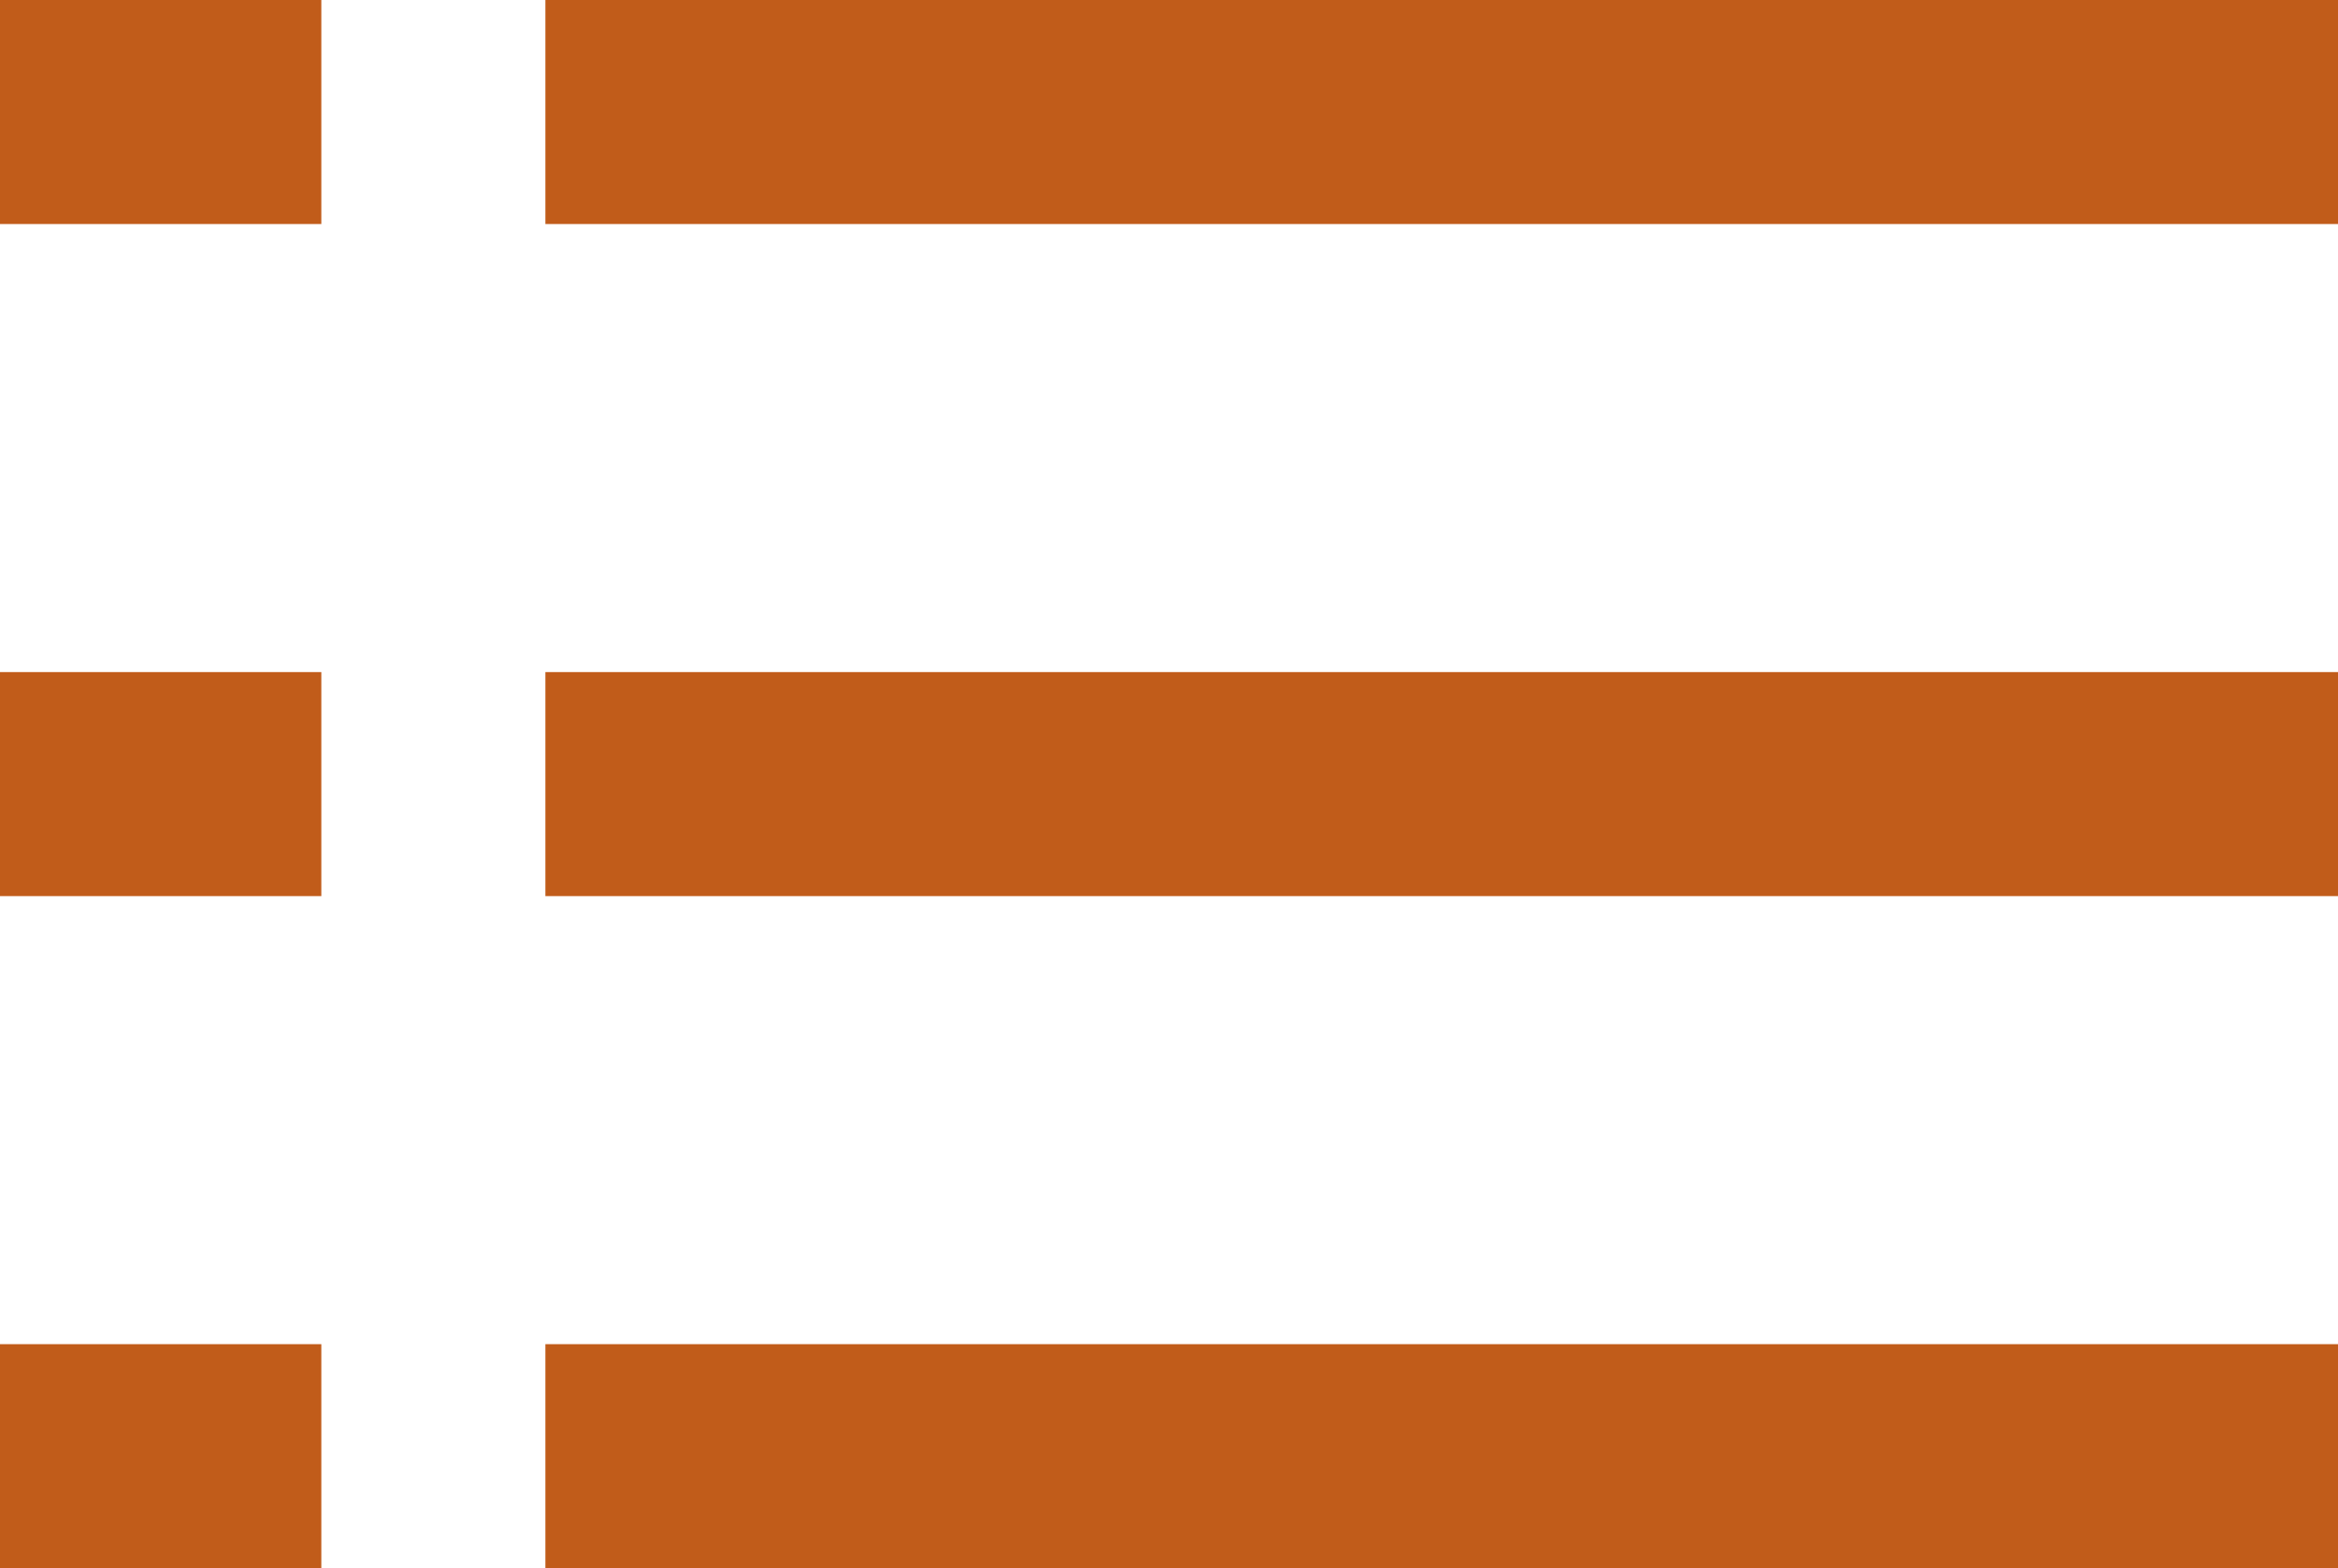<svg xmlns="http://www.w3.org/2000/svg" width="10.434" height="7" viewBox="0 0 10.434 7">
  <g id="Group_201" data-name="Group 201" transform="translate(-1049.066 -6558)">
    <line id="Line_31" data-name="Line 31" x1="8" transform="translate(1051.5 6558.5)" fill="none" stroke="#c15c1a" stroke-width="1"/>
    <line id="Line_36" data-name="Line 36" x1="1.434" transform="translate(1049.066 6558.5)" fill="none" stroke="#c15c1a" stroke-width="1"/>
    <line id="Line_32" data-name="Line 32" x1="8" transform="translate(1051.5 6561.5)" fill="none" stroke="#c15c1a" stroke-width="1"/>
    <line id="Line_35" data-name="Line 35" x1="1.434" transform="translate(1049.066 6561.5)" fill="none" stroke="#c15c1a" stroke-width="1"/>
    <line id="Line_33" data-name="Line 33" x1="8" transform="translate(1051.5 6564.5)" fill="none" stroke="#c15c1a" stroke-width="1"/>
    <line id="Line_34" data-name="Line 34" x1="1.434" transform="translate(1049.066 6564.5)" fill="none" stroke="#c15c1a" stroke-width="1"/>
  </g>
</svg>
